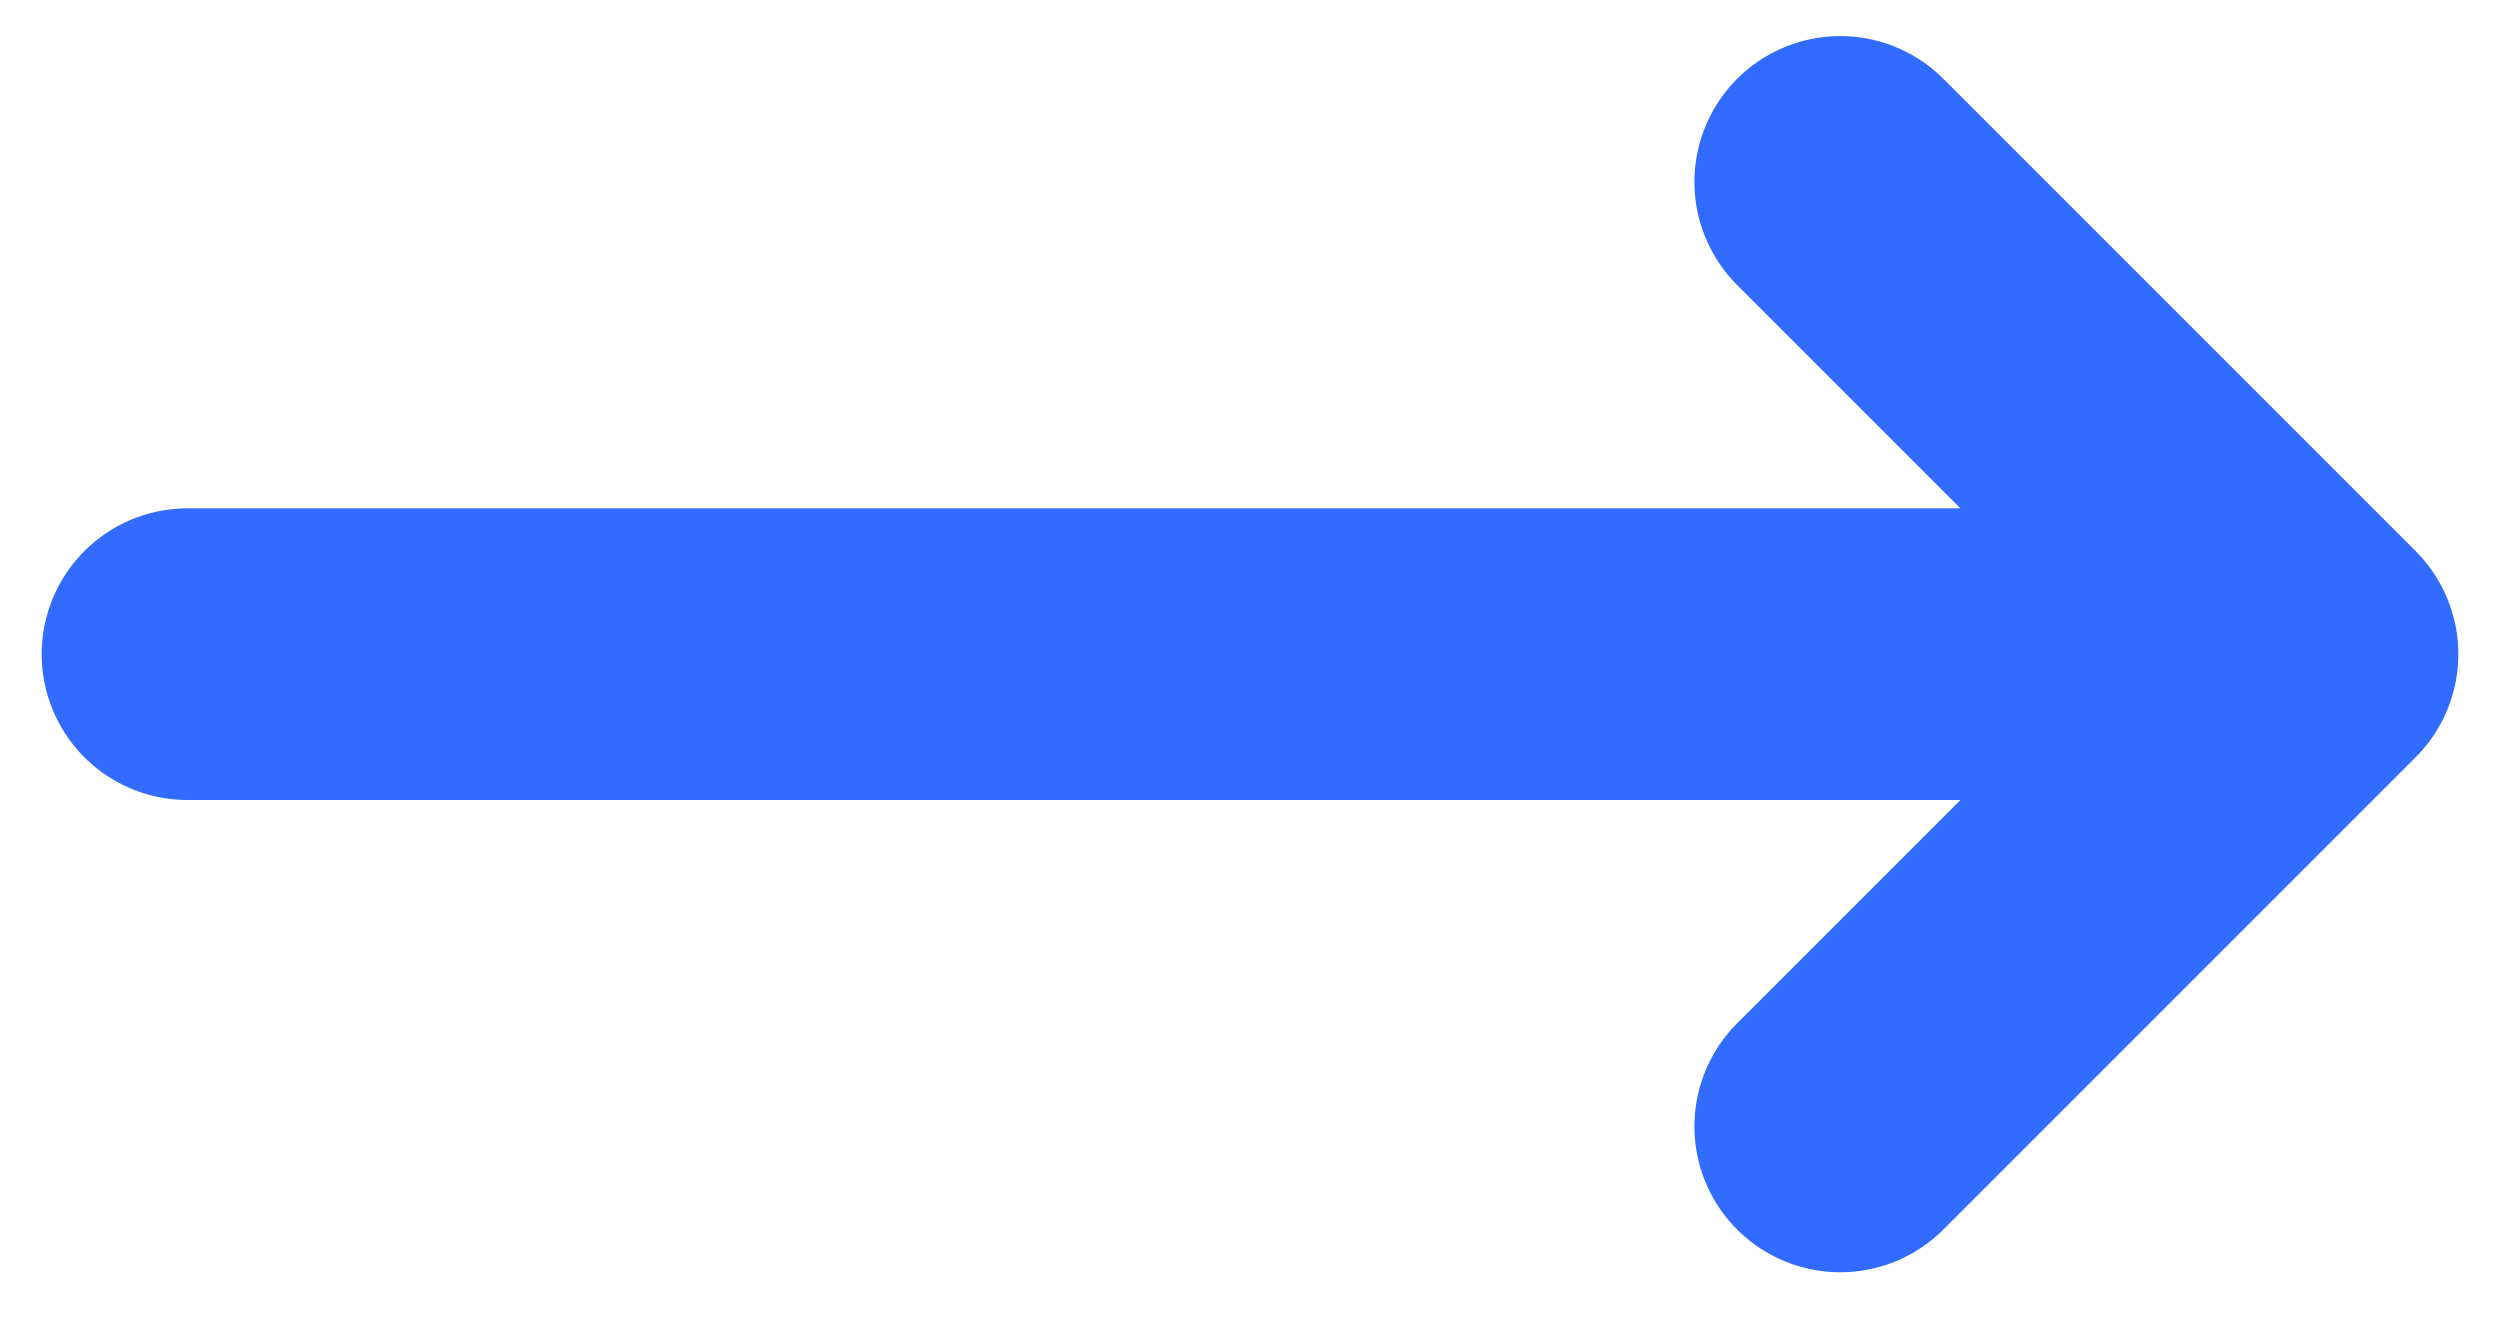 <svg width="30" height="16" viewBox="0 0 30 16" fill="none" xmlns="http://www.w3.org/2000/svg">
<path d="M22.083 2.183L27.75 7.85M27.75 7.85L22.083 13.517M27.75 7.85L2.25 7.85" stroke="#326BFF" stroke-width="3.5" stroke-linecap="round" stroke-linejoin="round"/>
</svg>
